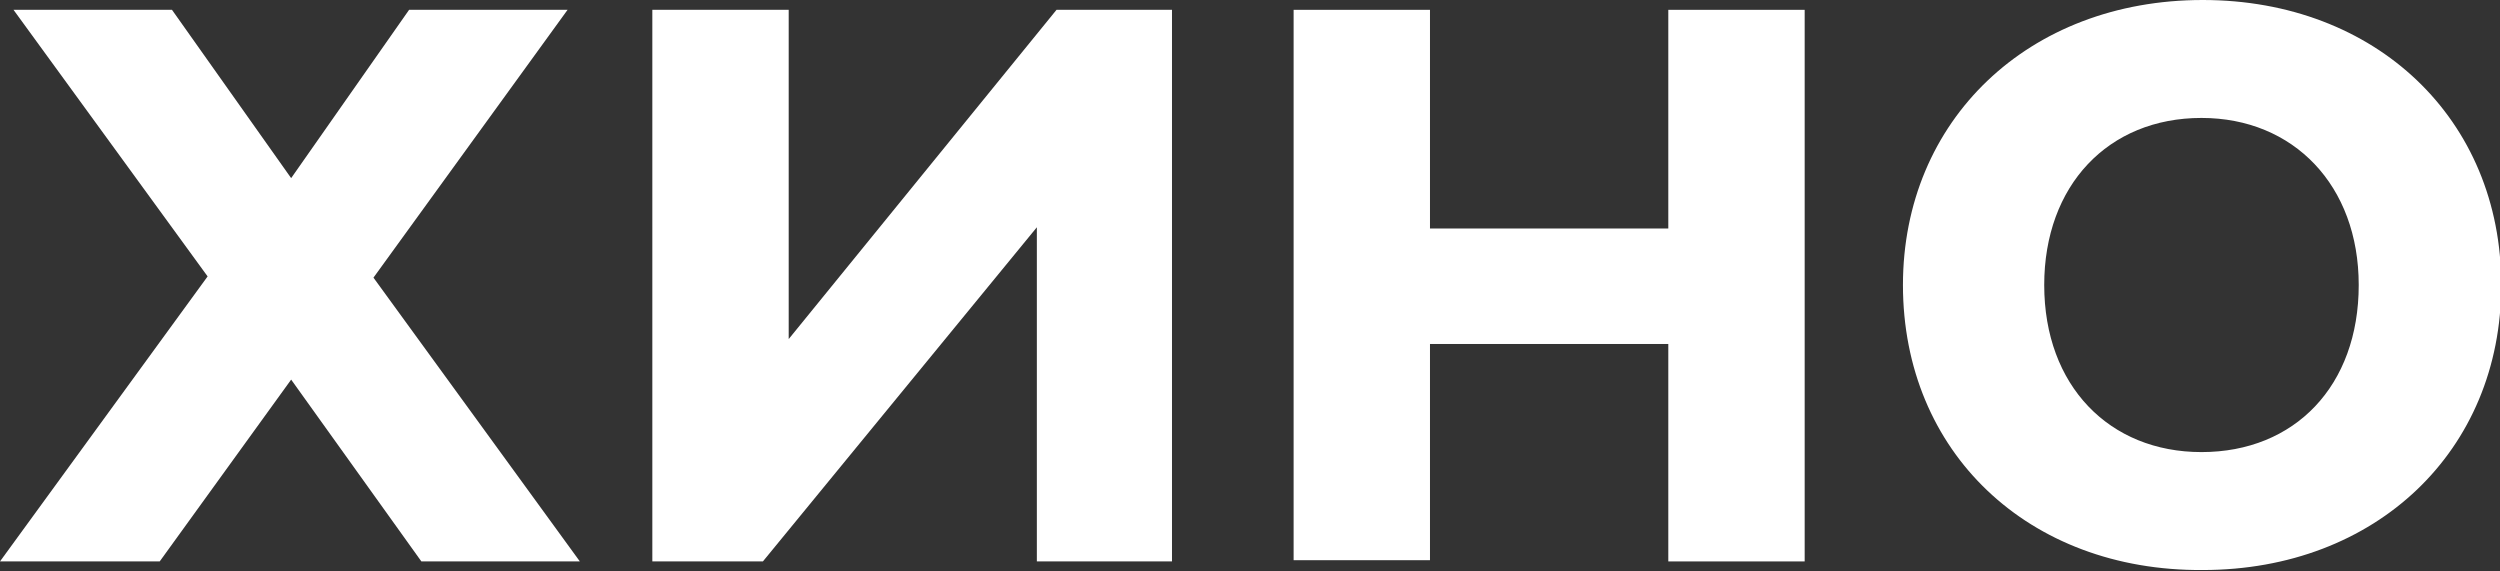 <?xml version="1.0" encoding="utf-8"?>
<!-- Generator: Adobe Illustrator 25.2.3, SVG Export Plug-In . SVG Version: 6.00 Build 0)  -->
<svg version="1.1" id="Layer_1" xmlns="http://www.w3.org/2000/svg" xmlns:xlink="http://www.w3.org/1999/xlink" x="0px" y="0px"
	 viewBox="0 0 203.5 46.5" style="enable-background:new 0 0 203.5 46.5;" xml:space="preserve">
<rect x="0" y="0" width="203.5" height="46.5" fill="#333333" stroke="none"/>
<style type="text/css">
	.st0{fill:#FFFFFF;}
</style>
<g>
	<path class="st0" d="M47.2,45.7H34.3L23.7,30.9L13,45.7H0l16.9-23.2L1.1,0.8H14l9.7,13.7l9.6-13.7h12.9L30.4,22.6L47.2,45.7z"/>
	<path class="st0" d="M95.4,45.7h-11V18.5L62.1,45.7h-9V0.8h11.1v26.8L86,0.8h9.4V45.7z"/>
	<path class="st0" d="M135.8,0.8h11.1v44.9h-11.1V28h-19.4v17.6h-11.1V0.8h11.1v17.8h19.4V0.8z"/>
	<path class="st0" d="M154.9,23.2C154.9,9.8,165.1,0,179.3,0c14.1,0,24.3,9.7,24.3,23.2c0,13.5-10.2,23.2-24.3,23.2
		C165.1,46.5,154.9,36.8,154.9,23.2z M192,23.2c0-8.1-5.3-13.6-12.8-13.6c-7.6,0-12.8,5.5-12.8,13.6c0,8.2,5.3,13.6,12.8,13.6
		C186.8,36.8,192,31.4,192,23.2z"/>
</g>
</svg>
